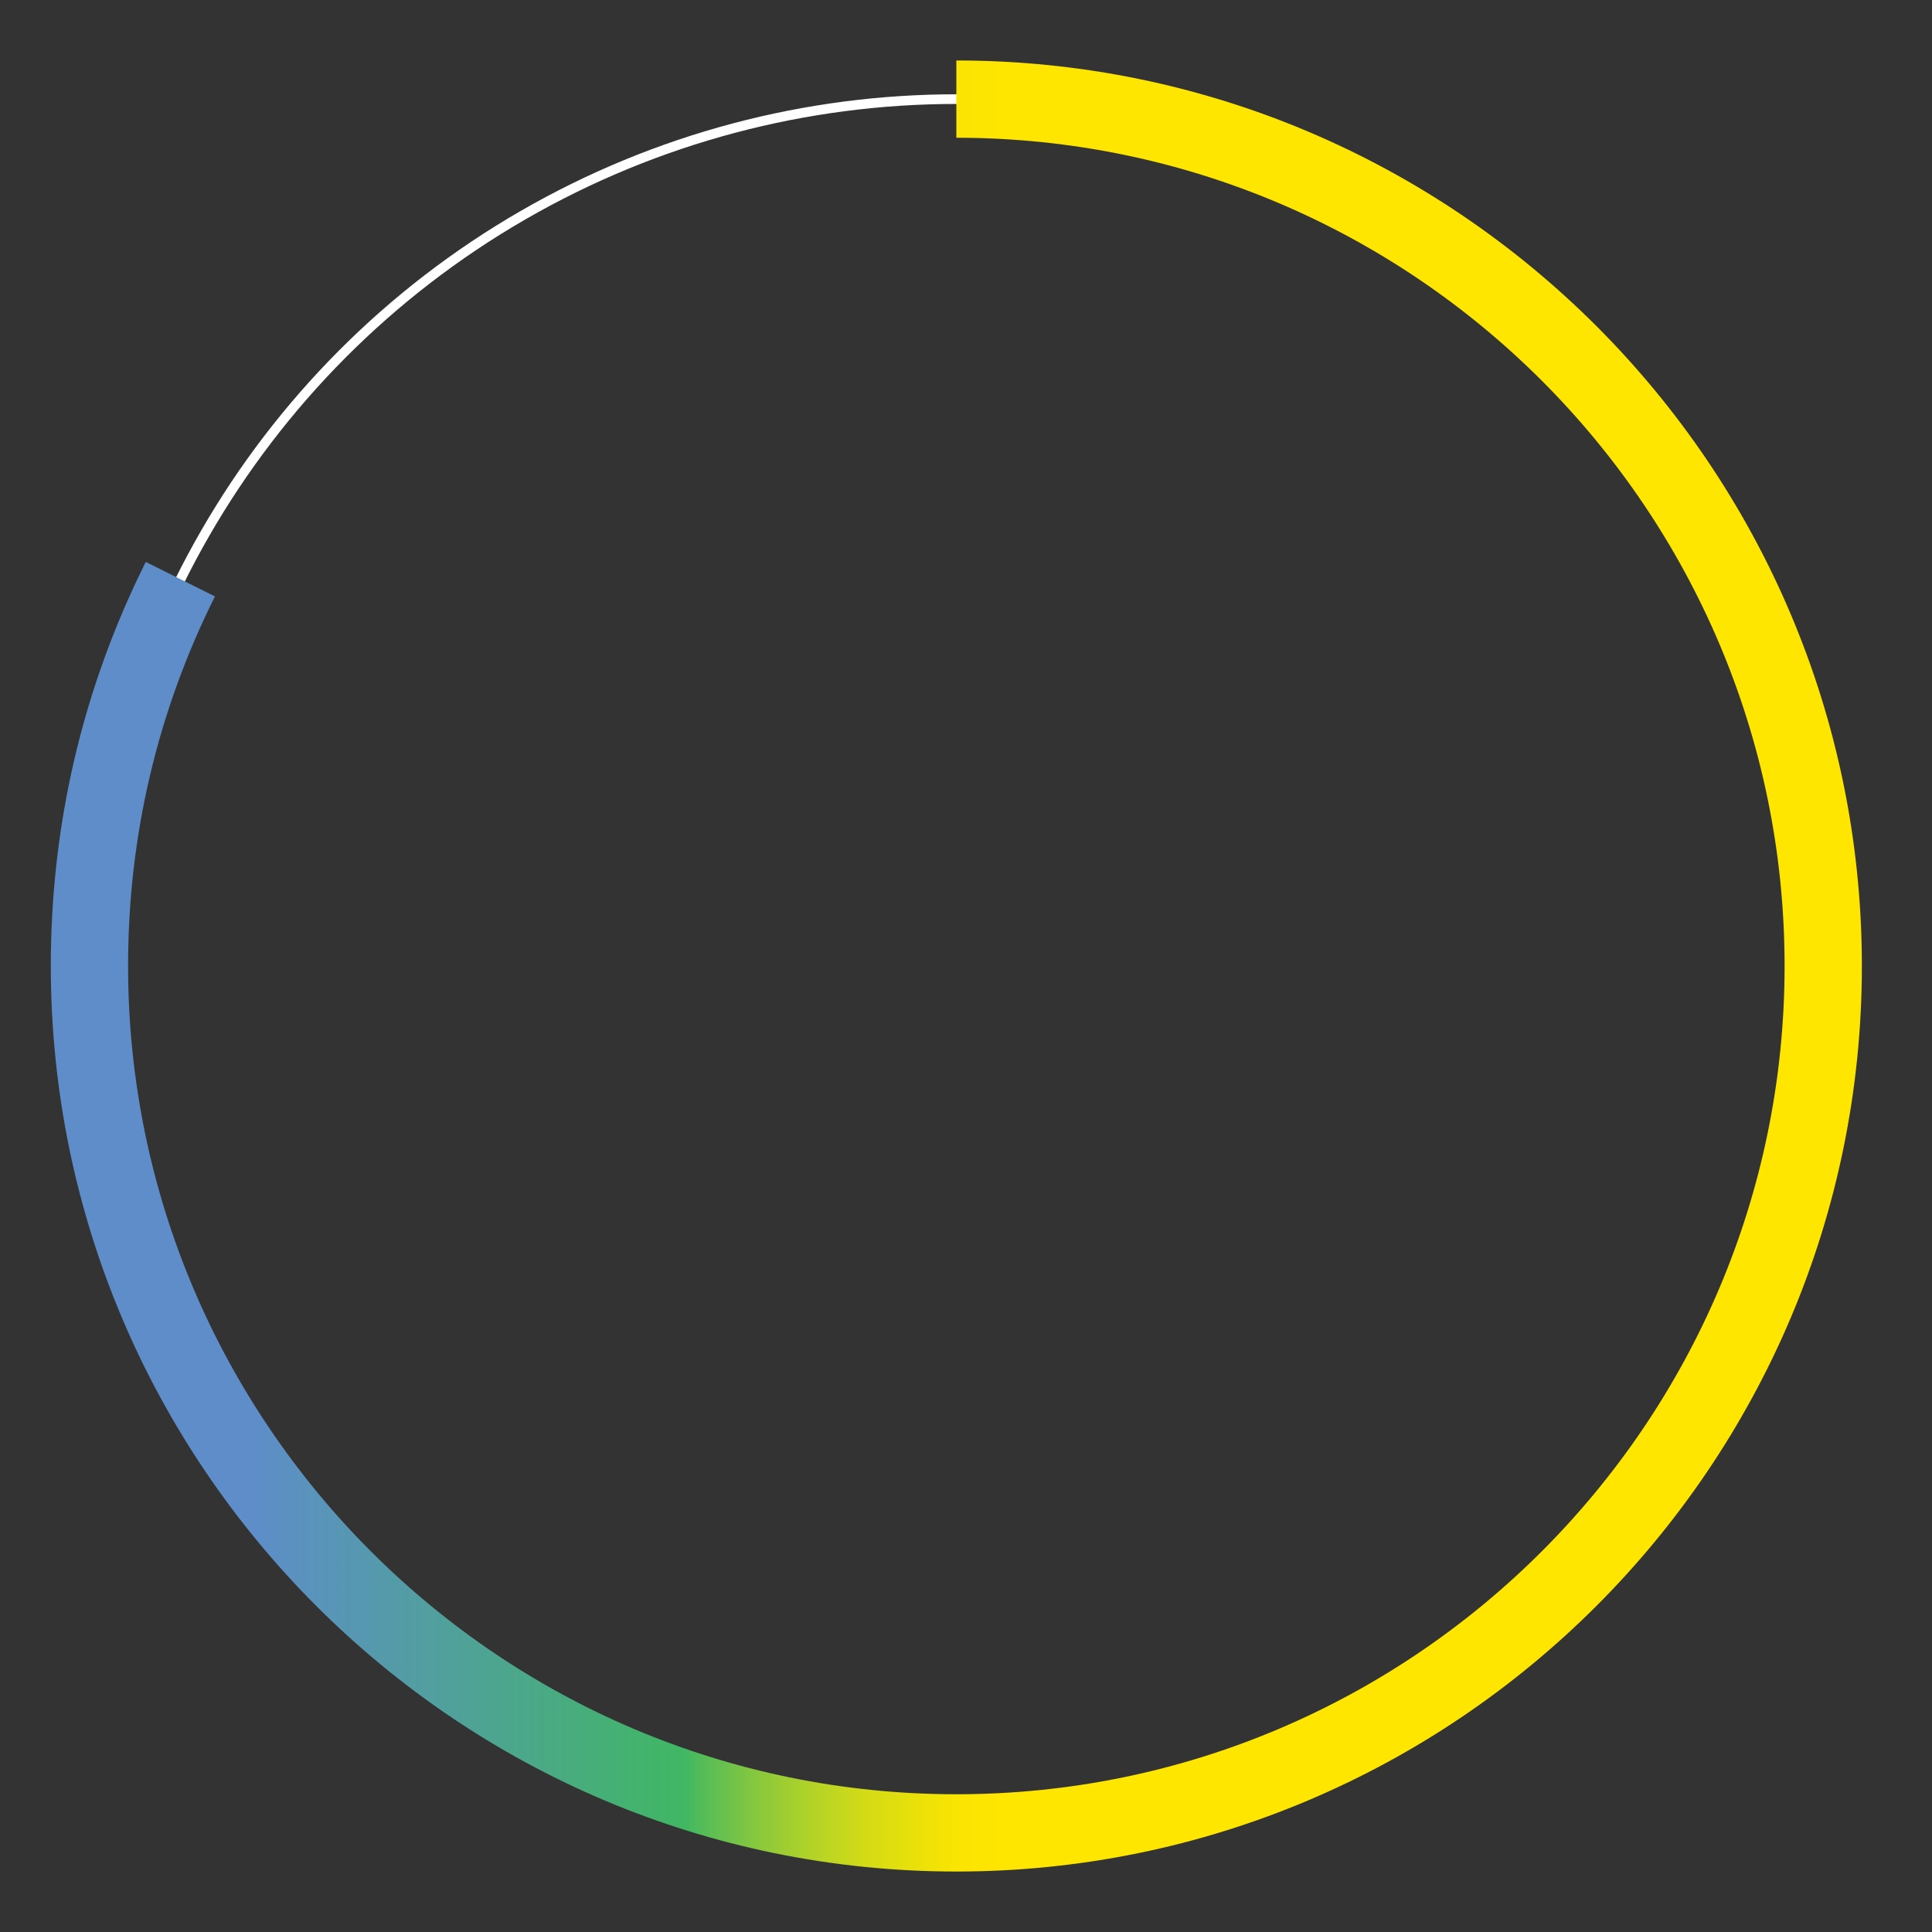 <?xml version="1.0" encoding="UTF-8"?><svg xmlns="http://www.w3.org/2000/svg" xmlns:xlink="http://www.w3.org/1999/xlink" id="Layer_168766d2eb9815" data-name="Layer 1" viewBox="0 0 200 200" aria-hidden="true" width="200px" height="200px">
  <rect x="0" y="0" width="200" height="200" fill="#333333" stroke="none"/>
  <defs><linearGradient class="cerosgradient" data-cerosgradient="true" id="CerosGradient_id5bda371e6" gradientUnits="userSpaceOnUse" x1="50%" y1="100%" x2="50%" y2="0%"><stop offset="0%" stop-color="#d1d1d1"/><stop offset="100%" stop-color="#d1d1d1"/></linearGradient>
    <style>
      .cls-1-68766d2eb9815, .cls-2-68766d2eb9815{
        fill: none;
      }

      .cls-2-68766d2eb9815{
        stroke: #fff;
        stroke-miterlimit: 10;
      }

      .cls-3-68766d2eb9815{
        fill: url(#linear-gradient68766d2eb9815);
      }
    </style>
    <linearGradient id="linear-gradient68766d2eb9815" x1="192.74" y1="100" x2="5.26" y2="100" gradientUnits="userSpaceOnUse">
      <stop offset=".47" stop-color="#ffe600"/>
      <stop offset=".5" stop-color="#fae402"/>
      <stop offset=".52" stop-color="#ebe109"/>
      <stop offset=".55" stop-color="#d4db16"/>
      <stop offset=".58" stop-color="#b2d327"/>
      <stop offset=".61" stop-color="#88c83d"/>
      <stop offset=".64" stop-color="#55bc58"/>
      <stop offset=".65" stop-color="#40b763"/>
      <stop offset=".89" stop-color="#5e8dca"/>
    </linearGradient>
  </defs>
  <circle class="cls-2-68766d2eb9815" cx="99" cy="100" r="89.74"/>
  <rect class="cls-1-68766d2eb9815" width="200" height="200"/>
  <path class="cls-3-68766d2eb9815" d="M99,193.74c-51.69,0-93.74-42.05-93.74-93.74,0-14.7,3.31-28.77,9.83-41.83l7.16,3.57c-5.96,11.94-8.99,24.81-8.99,38.26,0,47.28,38.46,85.74,85.74,85.74s85.74-38.46,85.74-85.74S146.28,14.26,99,14.26V6.26c51.69,0,93.74,42.05,93.74,93.74s-42.05,93.74-93.74,93.74Z"/>
</svg>